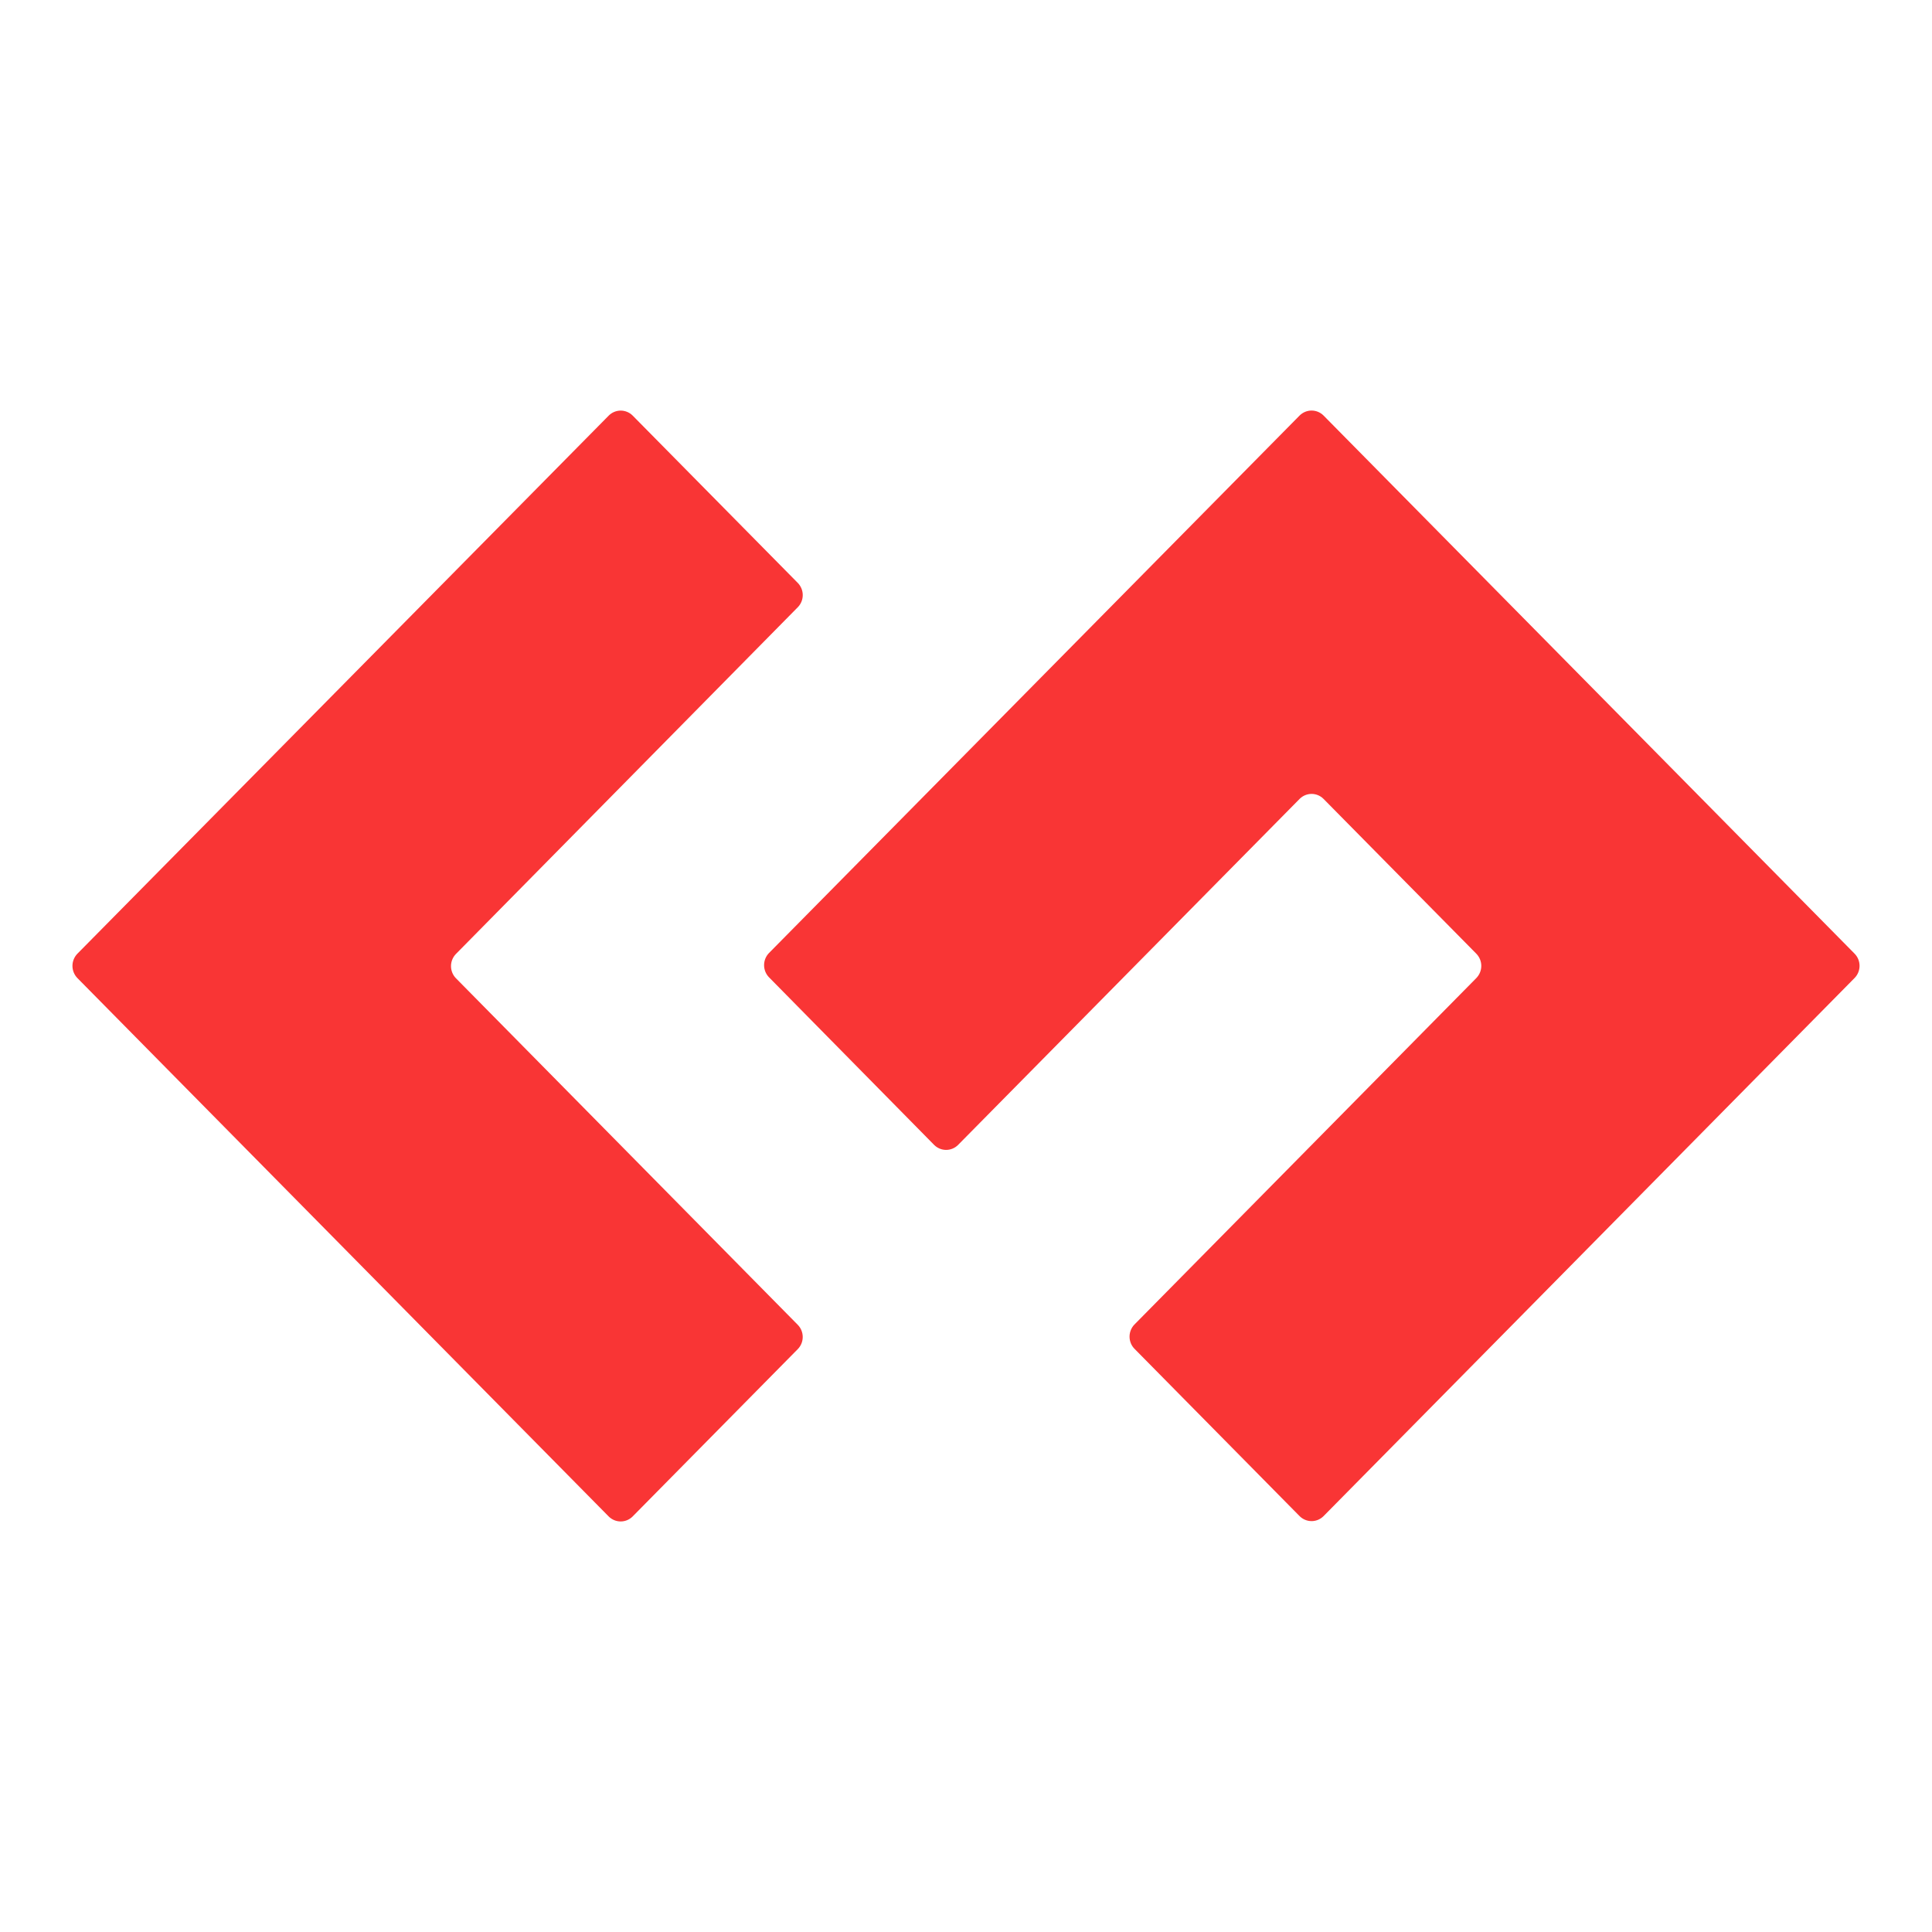 <svg xmlns="http://www.w3.org/2000/svg" width="80" height="80" viewBox="0 0 80 80" fill="none"><mask id="mask0_1540_230" style="mask-type:alpha" maskUnits="userSpaceOnUse" x="0" y="0" width="80" height="80"><rect width="80" height="80" fill="#D9D9D9"></rect></mask><g mask="url(#mask0_1540_230)"><path d="M33.039 25.14C33.168 25.007 33.24 24.828 33.24 24.641C33.24 24.455 33.168 24.276 33.039 24.142L26.195 17.206C26.063 17.075 25.886 17.002 25.702 17.002C25.518 17.002 25.341 17.075 25.209 17.206L3.2 39.496C3.072 39.63 3 39.809 3 39.995C3 40.182 3.072 40.361 3.2 40.495L25.208 62.797C25.34 62.927 25.517 63 25.701 63C25.885 63 26.062 62.927 26.193 62.797L33.038 55.86C33.167 55.727 33.239 55.548 33.239 55.361C33.239 55.175 33.167 54.995 33.038 54.862L18.876 40.504C18.747 40.37 18.675 40.191 18.675 40.005C18.675 39.818 18.747 39.639 18.876 39.505L33.039 25.14ZM54.802 17.203C54.67 17.073 54.494 17 54.31 17C54.126 17 53.949 17.073 53.817 17.203L31.839 39.466C31.711 39.599 31.639 39.778 31.639 39.965C31.639 40.151 31.711 40.331 31.839 40.464L38.684 47.412C38.816 47.542 38.993 47.615 39.177 47.615C39.361 47.615 39.538 47.542 39.669 47.412L53.817 33.078C53.949 32.947 54.126 32.874 54.31 32.874C54.494 32.874 54.67 32.947 54.802 33.078L61.136 39.496C61.264 39.63 61.337 39.809 61.337 39.995C61.337 40.182 61.264 40.361 61.136 40.495L46.972 54.848C46.844 54.981 46.772 55.161 46.772 55.347C46.772 55.534 46.844 55.713 46.972 55.846L53.817 62.783C53.949 62.913 54.126 62.986 54.31 62.986C54.494 62.986 54.67 62.913 54.802 62.783L76.799 40.492C76.928 40.359 77 40.179 77 39.993C77 39.806 76.928 39.627 76.799 39.494L54.802 17.203Z" fill="#F93535"></path></g></svg>